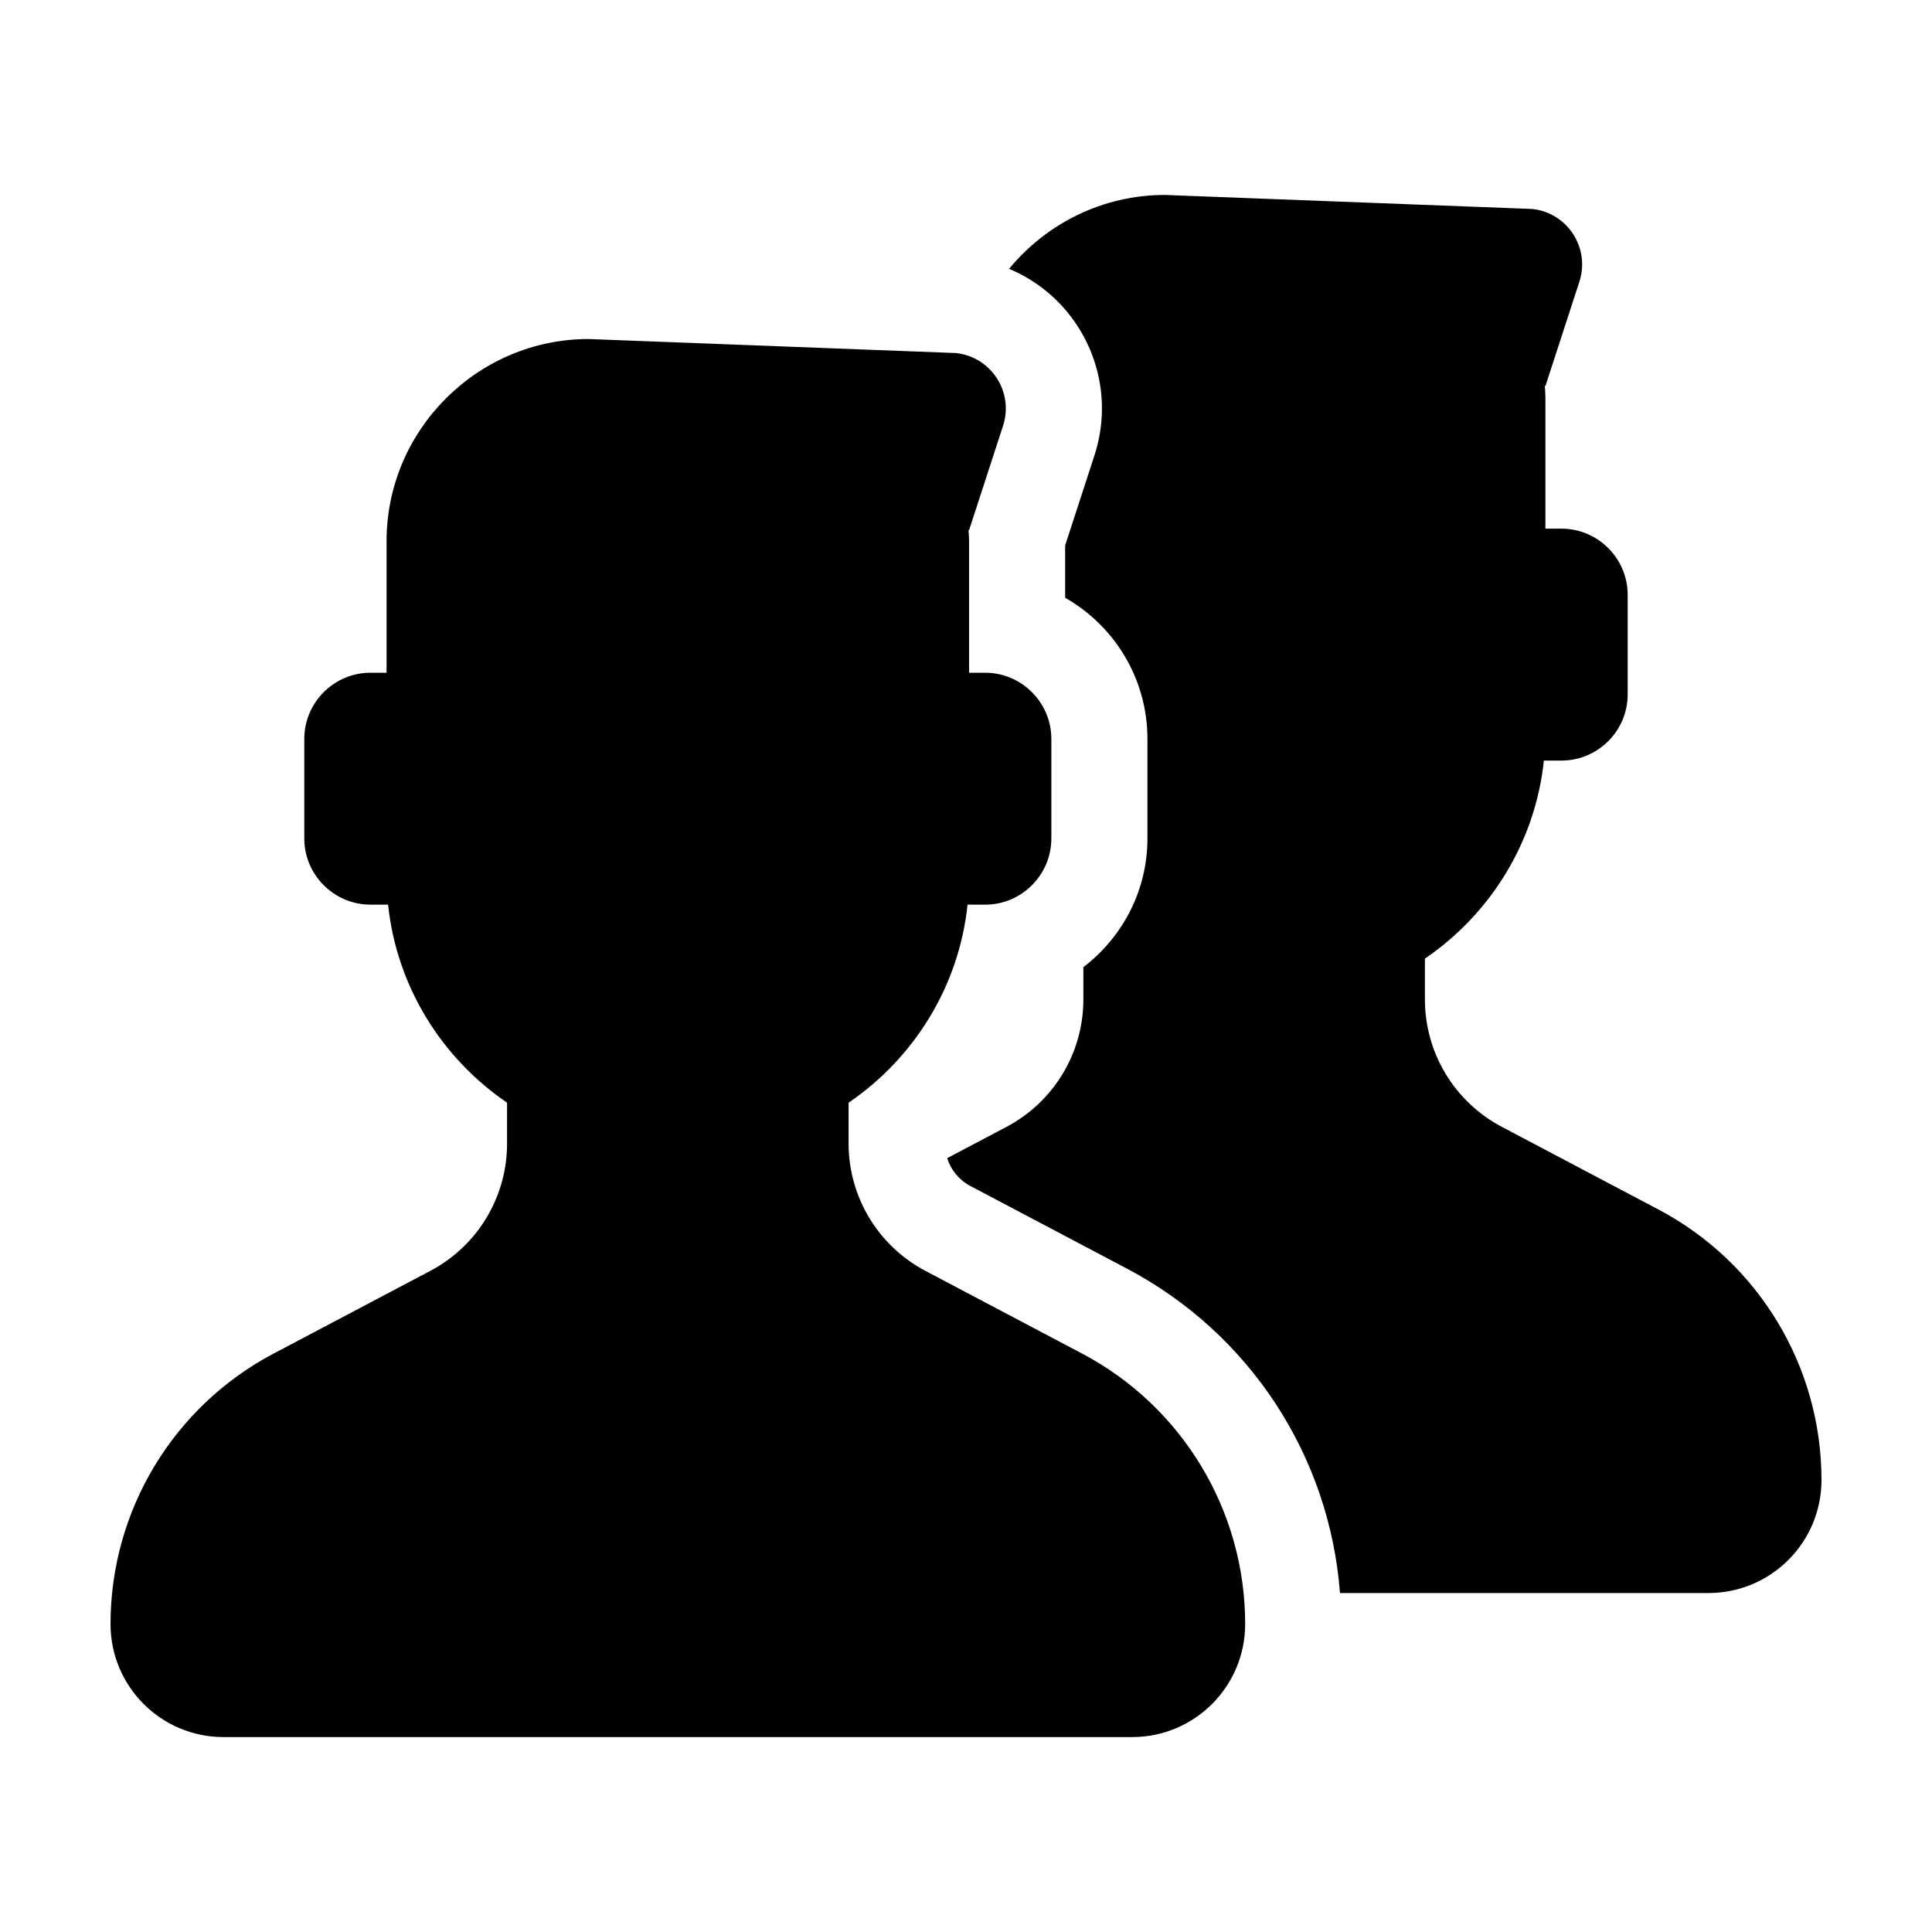<?xml version="1.0" encoding="UTF-8"?>
<!-- Uploaded to: SVG Repo, www.svgrepo.com, Generator: SVG Repo Mixer Tools -->
<svg fill="#000000" width="800px" height="800px" version="1.1" viewBox="144 144 512 512" xmlns="http://www.w3.org/2000/svg">
 <g>
  <path d="m583.5 464.53-41.535-21.922c-12.516-6.606-20.348-19.598-20.348-33.75v-10.816c17.254-11.754 29.246-30.727 31.527-52.48h4.676c9.645 0 17.531-7.891 17.531-17.531v-26.398c0-9.645-7.891-17.531-17.531-17.531h-4.273v-34.879c0-1.023-0.098-2.016-0.156-3.023l0.156 0.125 9.004-27.668c2.906-8.934-3.144-18.273-12.484-19.277l-97.336-3.715c-16.582 0-31.469 7.637-41.309 19.574 7.336 3.094 13.672 8.277 18.121 15.148 6.625 10.227 8.262 22.738 4.488 34.324l-7.754 23.832v13.871c13.012 7.402 21.805 21.391 21.805 37.398v26.398c0 13.914-6.695 26.238-16.977 34.102v8.551c0 14.152-7.836 27.145-20.348 33.75l-15.75 8.312c0.996 3.109 3.129 5.777 6.117 7.356l41.535 21.922c32.59 17.199 53.672 49.641 56.453 85.969h97.645c16.547 0 29.957-13.41 29.957-29.957 0-30.066-16.633-57.66-43.215-71.684z"/>
  <path d="m258.04 480.79-41.535 21.922c-26.578 14.027-43.215 41.617-43.215 71.676 0 16.547 13.41 29.957 29.957 29.957h240.78c16.547 0 29.957-13.41 29.957-29.957 0-30.059-16.637-57.645-43.215-71.676l-41.535-21.922c-12.516-6.606-20.348-19.598-20.348-33.75v-10.816c17.254-11.754 29.246-30.727 31.527-52.48h4.676c9.645 0 17.531-7.891 17.531-17.531v-26.398c0-9.645-7.891-17.531-17.531-17.531h-4.273v-34.879c0-1.023-0.098-2.016-0.156-3.023l0.156 0.125 9.004-27.668c2.906-8.934-3.144-18.273-12.484-19.277l-97.336-3.715c-29.453 0-53.555 24.102-53.555 53.555v34.879h-4.273c-9.645 0-17.531 7.891-17.531 17.531v26.398c0 9.645 7.891 17.531 17.531 17.531h4.676c2.281 21.754 14.273 40.727 31.527 52.48v10.816c0.02 14.156-7.816 27.148-20.336 33.754z"/>
 </g>
</svg>